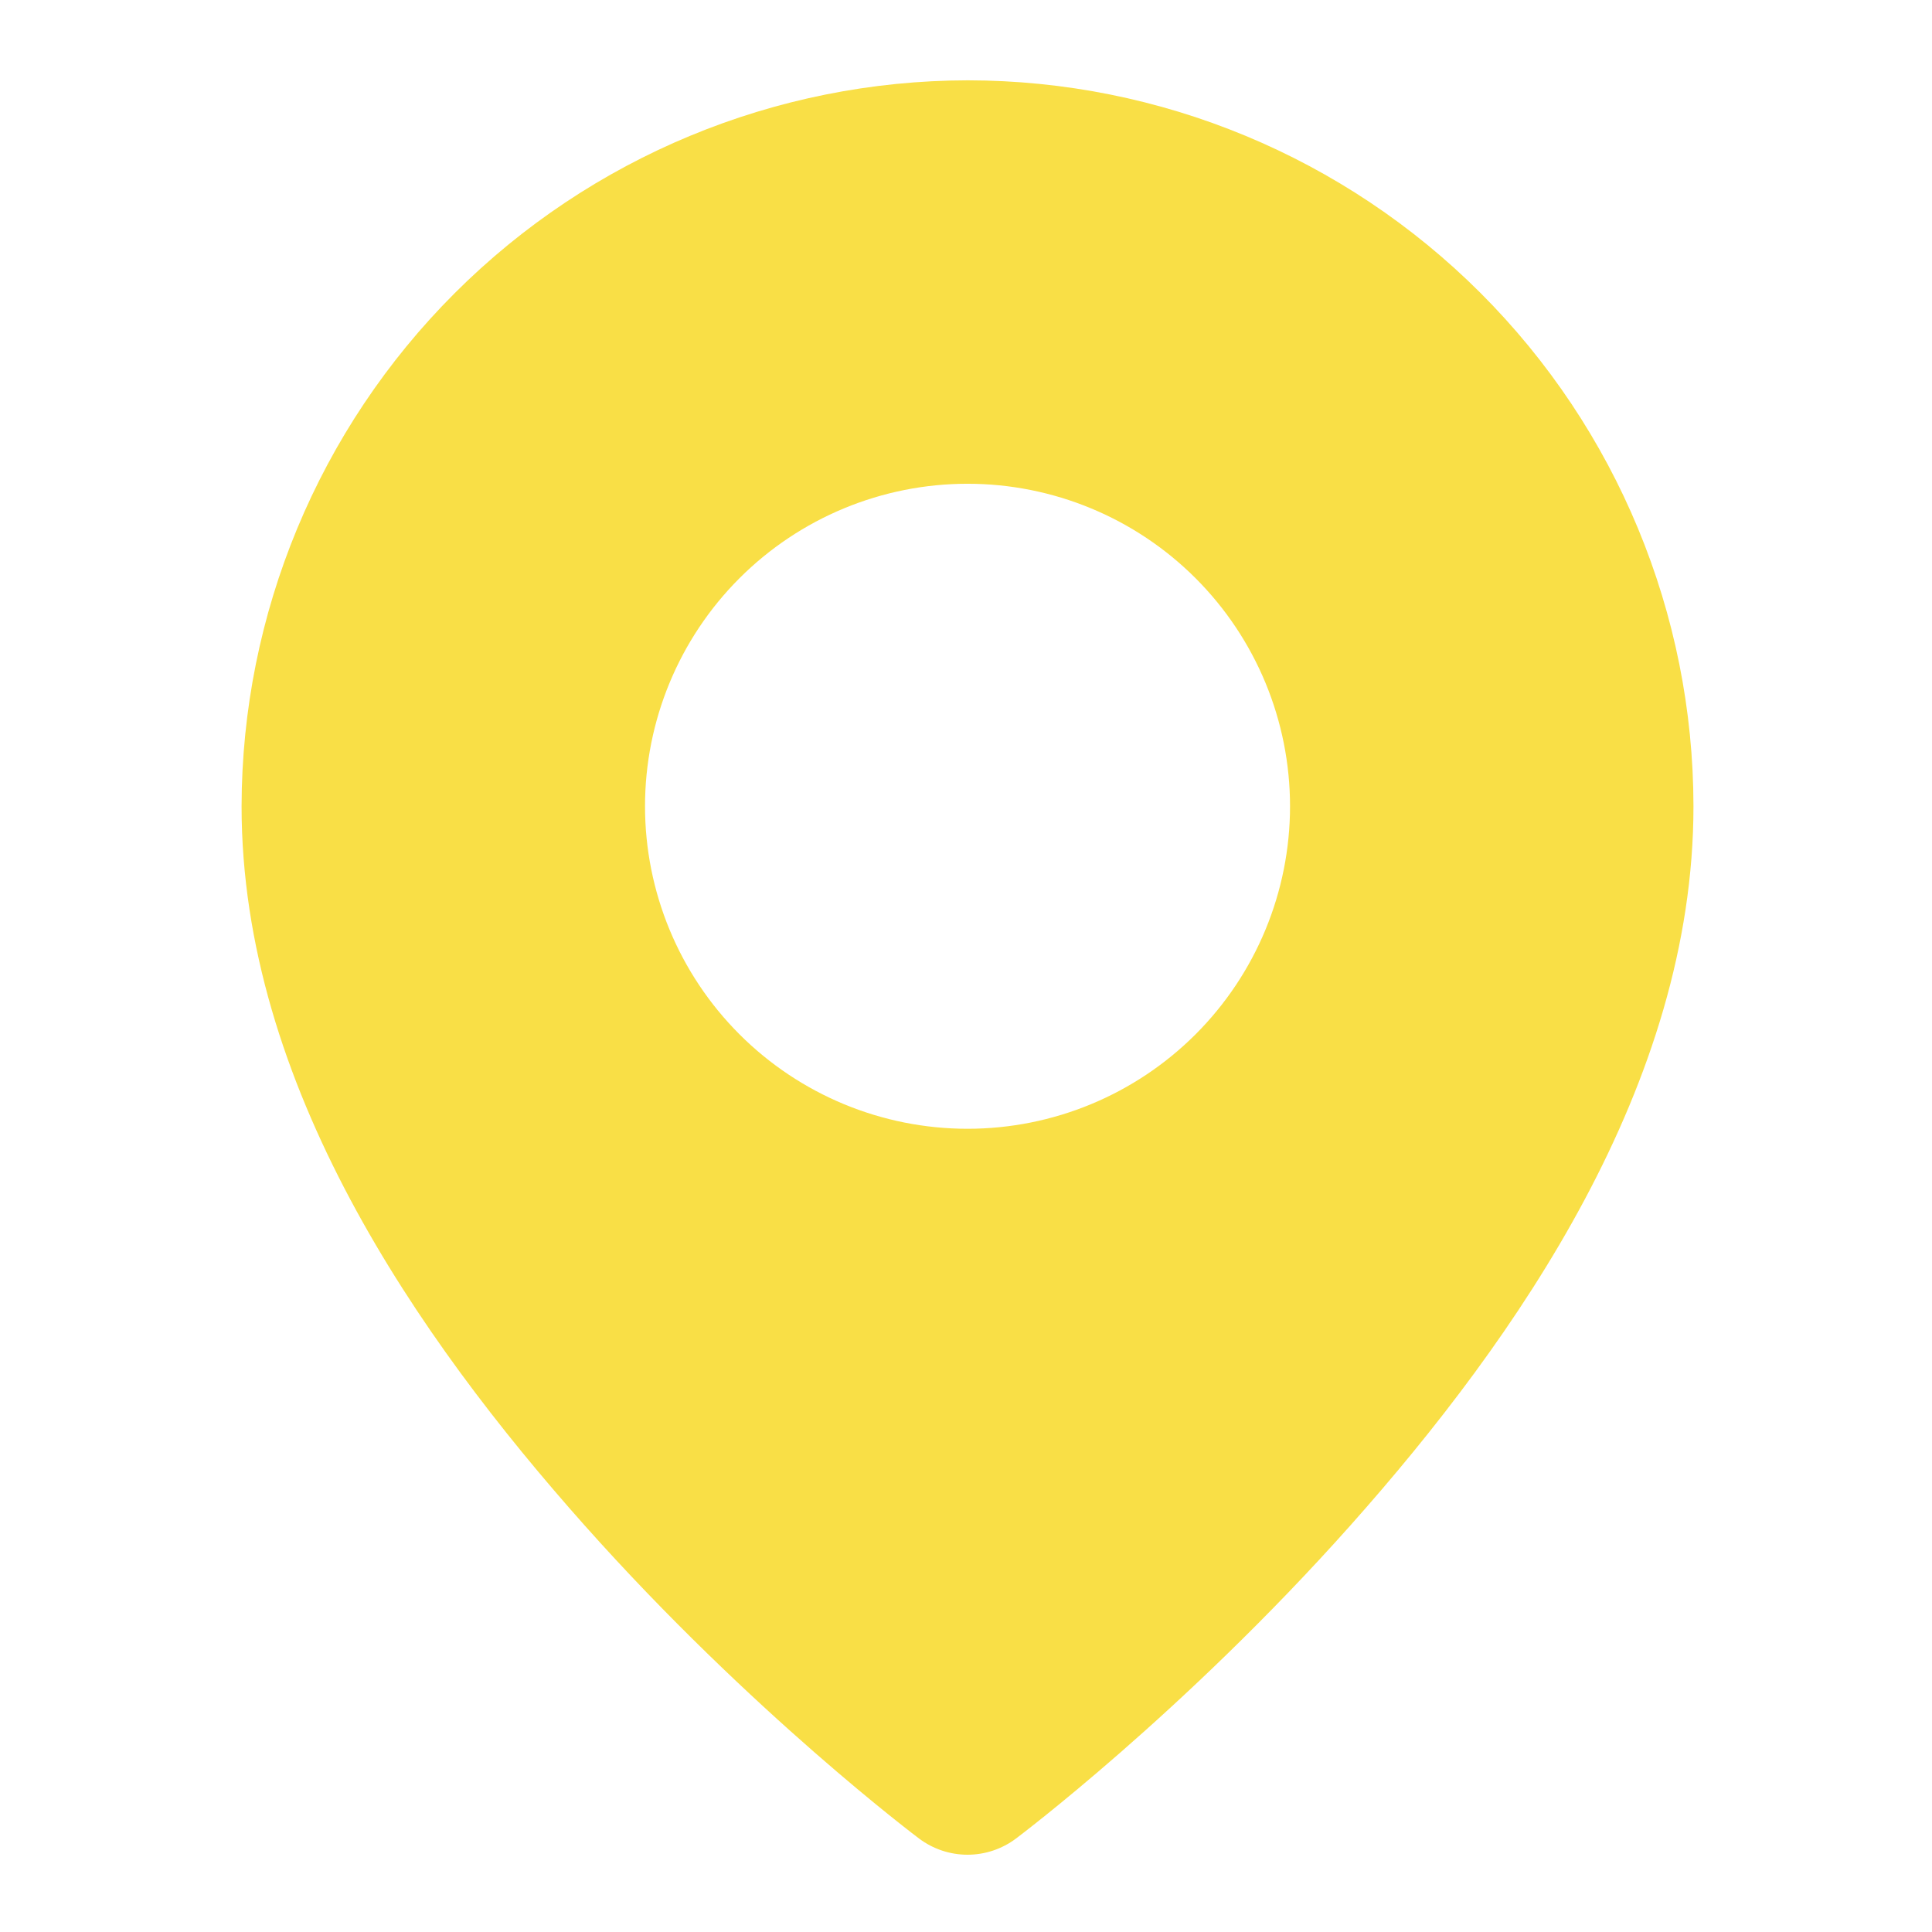 <?xml version="1.0" encoding="UTF-8"?> <svg xmlns="http://www.w3.org/2000/svg" width="512" height="512" viewBox="0 0 512 512" fill="none"><path fill-rule="evenodd" clip-rule="evenodd" d="M256.484 21.286C205.473 21.35 156.569 41.637 120.491 77.7C84.413 113.762 64.106 162.658 64.02 213.669C64.02 287.284 110.544 354.368 154.89 404.198C199.237 454.027 243.583 487.246 243.583 487.246C247.282 490.02 251.78 491.52 256.404 491.52C261.027 491.52 265.525 490.02 269.224 487.246C269.224 487.246 313.57 454.027 357.917 404.198C402.263 354.368 448.786 287.284 448.786 213.669C448.744 162.659 428.461 113.751 392.392 77.681C356.322 41.611 307.494 21.329 256.484 21.286ZM256.404 128.201C279.071 128.201 300.81 137.206 316.838 153.234C332.867 169.263 341.871 191.002 341.871 213.669C341.871 236.337 332.867 258.076 316.838 274.104C300.81 290.132 279.071 299.137 256.404 299.137C233.736 299.137 211.997 290.132 195.969 274.104C179.94 258.076 170.936 236.337 170.936 213.669C170.936 191.002 179.94 169.263 195.969 153.234C211.997 137.206 233.736 128.201 256.404 128.201Z" fill="#F9DF46"></path></svg> 
